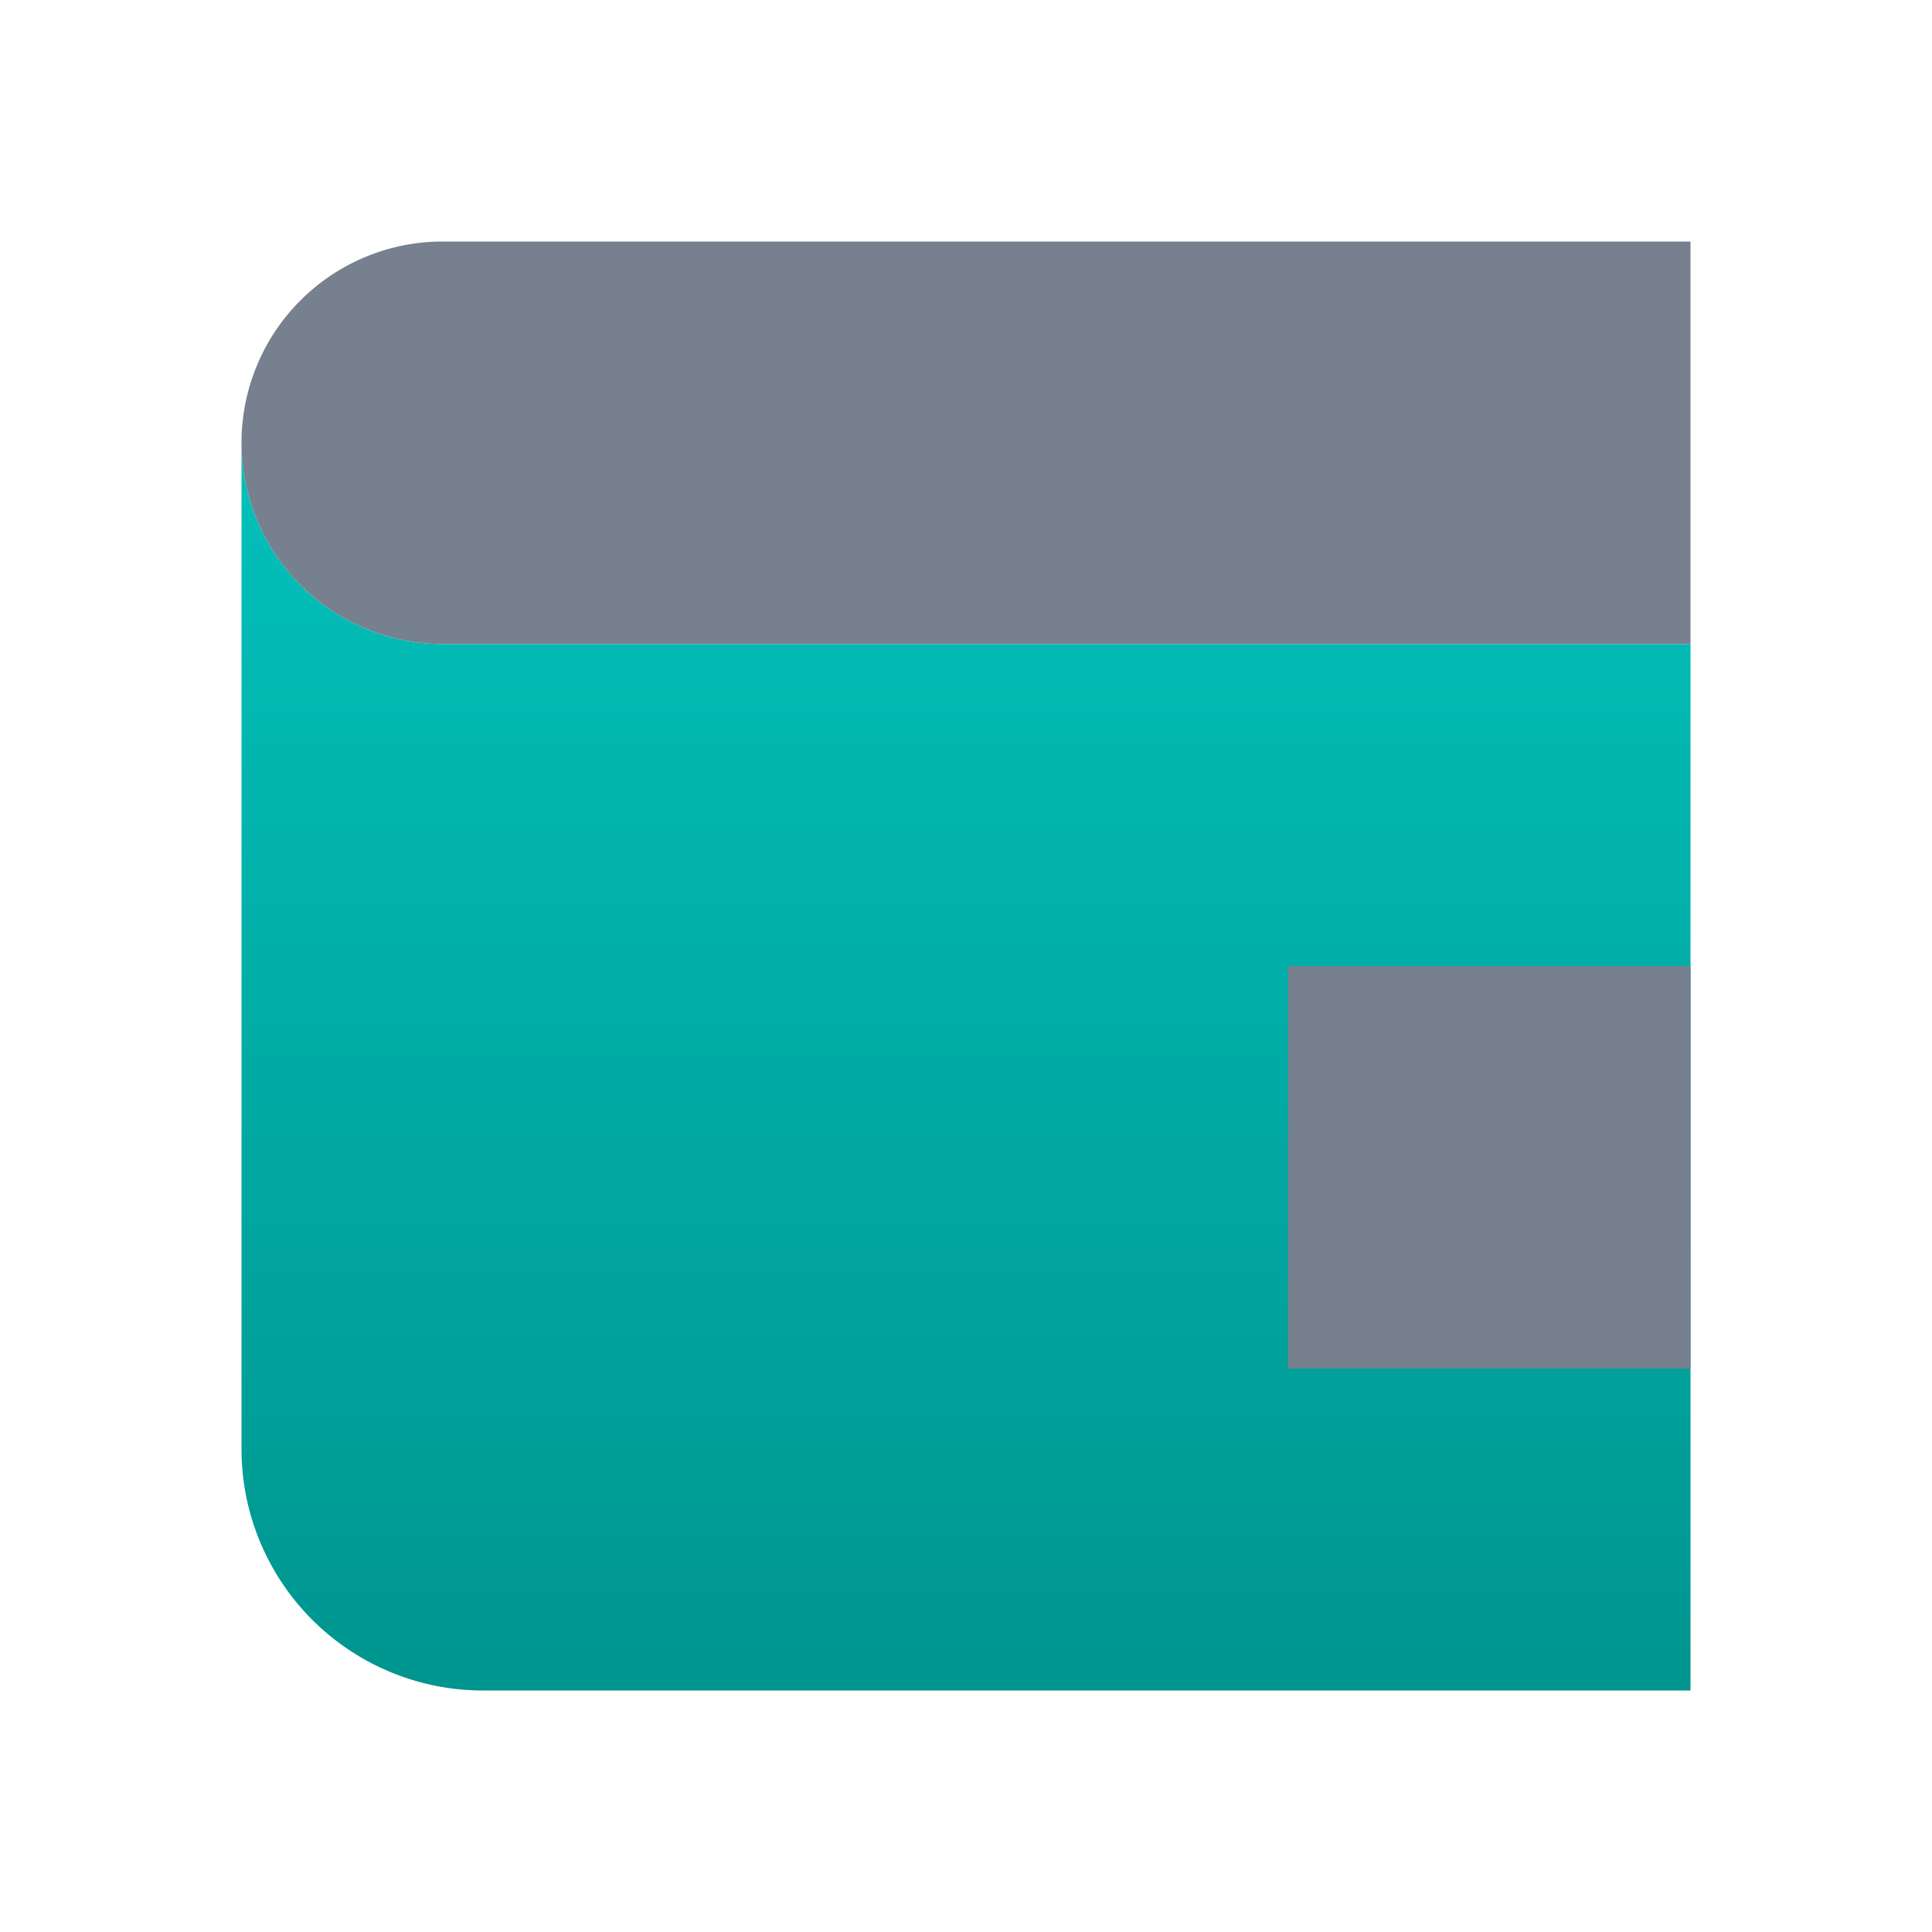 <svg xmlns="http://www.w3.org/2000/svg" viewBox="0 0 24 24" class="link-svg" id="card-g"><g><path d="M3 5.5A2.5 2.5 0 0 0 5.5 8H21v13H6a3 3 0 0 1-3-3V5.5z" fill="url(#paint0_linear)"></path><path d="M5.5 3H21v5H5.5a2.5 2.5 0 0 1 0-5z" fill="#76808F"></path><path d="M21 12v5h-5v-5h5z" fill="#76808F"></path><defs><linearGradient id="paint0_linear" x1="12" y1="21" x2="12" y2="5.5" gradientUnits="userSpaceOnUse"><stop stop-color="#00958f"></stop><stop offset="1" stop-color="#02c1ba"></stop></linearGradient></defs></g></svg>
